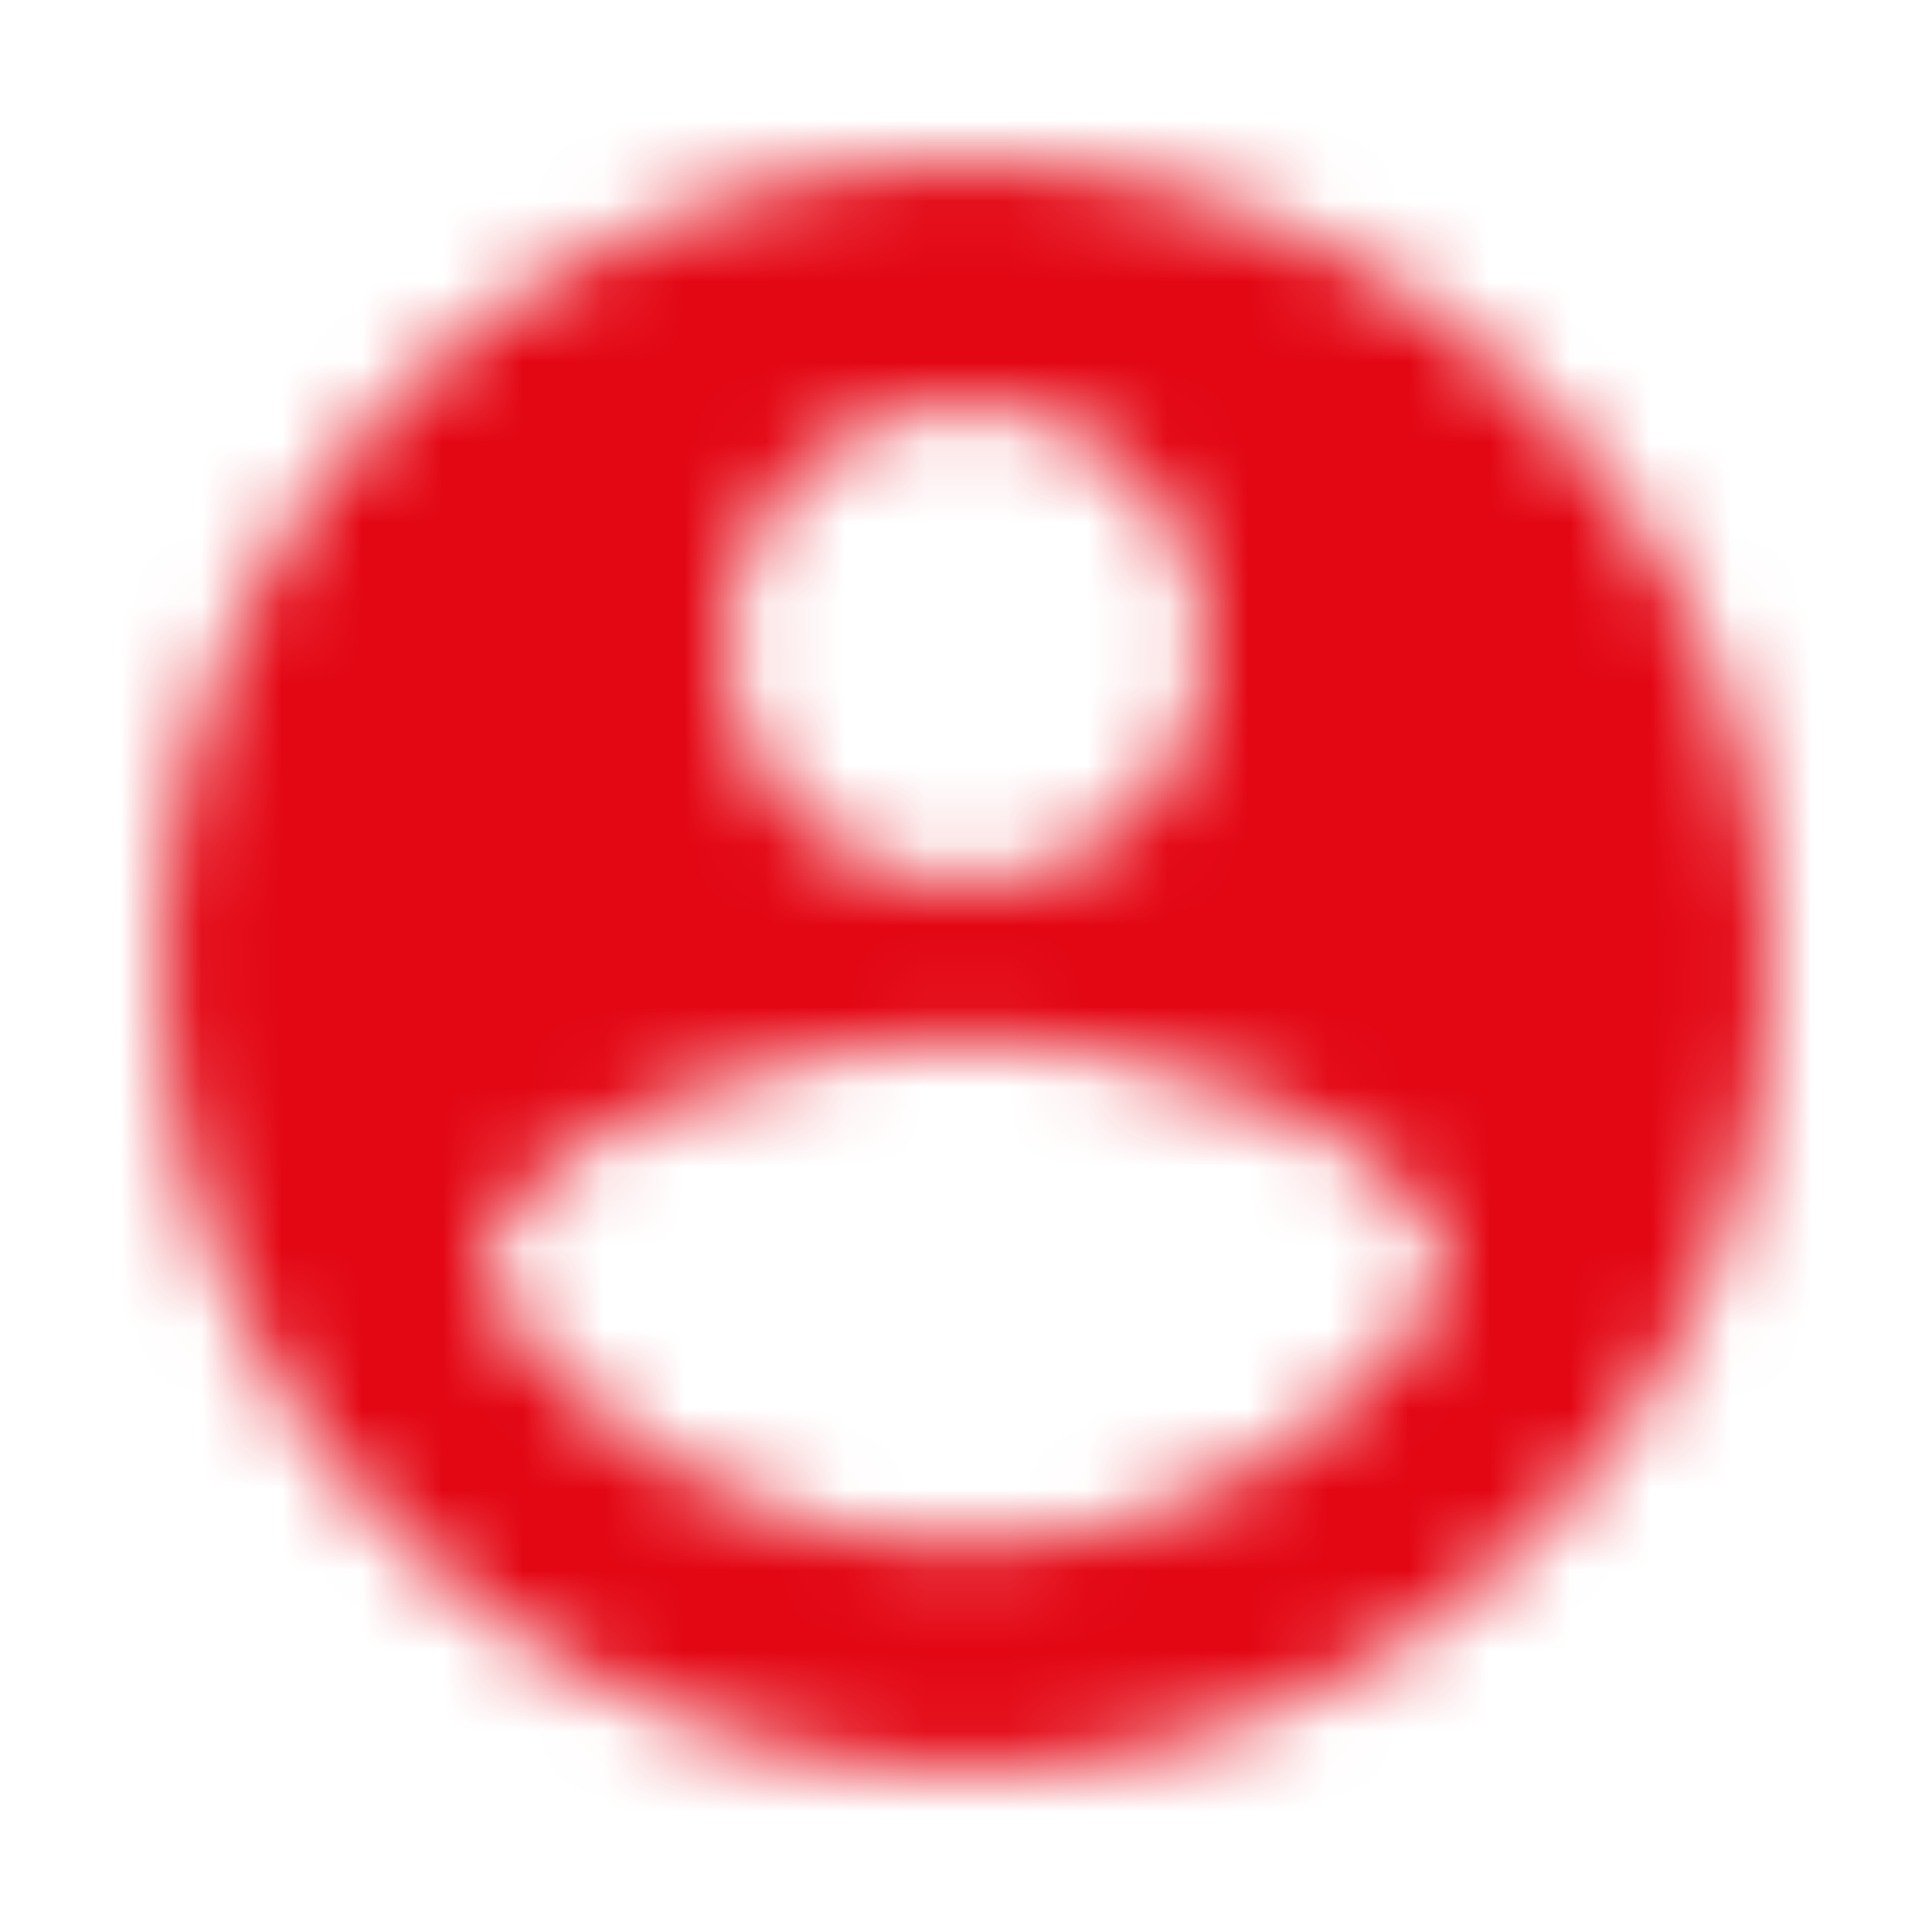 <svg width="24" height="24" viewBox="0 0 24 24" fill="none" xmlns="http://www.w3.org/2000/svg">
<mask id="mask0" mask-type="alpha" maskUnits="userSpaceOnUse" x="2" y="2" width="20" height="20">
<path fill-rule="evenodd" clip-rule="evenodd" d="M12 2C6.48 2 2 6.48 2 12C2 17.52 6.48 22 12 22C17.52 22 22 17.52 22 12C22 6.48 17.52 2 12 2ZM12 5C13.66 5 15 6.34 15 8C15 9.66 13.66 11 12 11C10.34 11 9 9.66 9 8C9 6.34 10.34 5 12 5ZM6 15.98C7.29 17.92 9.5 19.2 12 19.2C14.5 19.2 16.71 17.92 18 15.98C17.97 13.99 13.99 12.9 12 12.9C10 12.9 6.03 13.99 6 15.98Z" fill="black"/>
</mask>
<g mask="url(#mask0)">
<rect width="24" height="24" fill="#E30613"/>
</g>
</svg>
